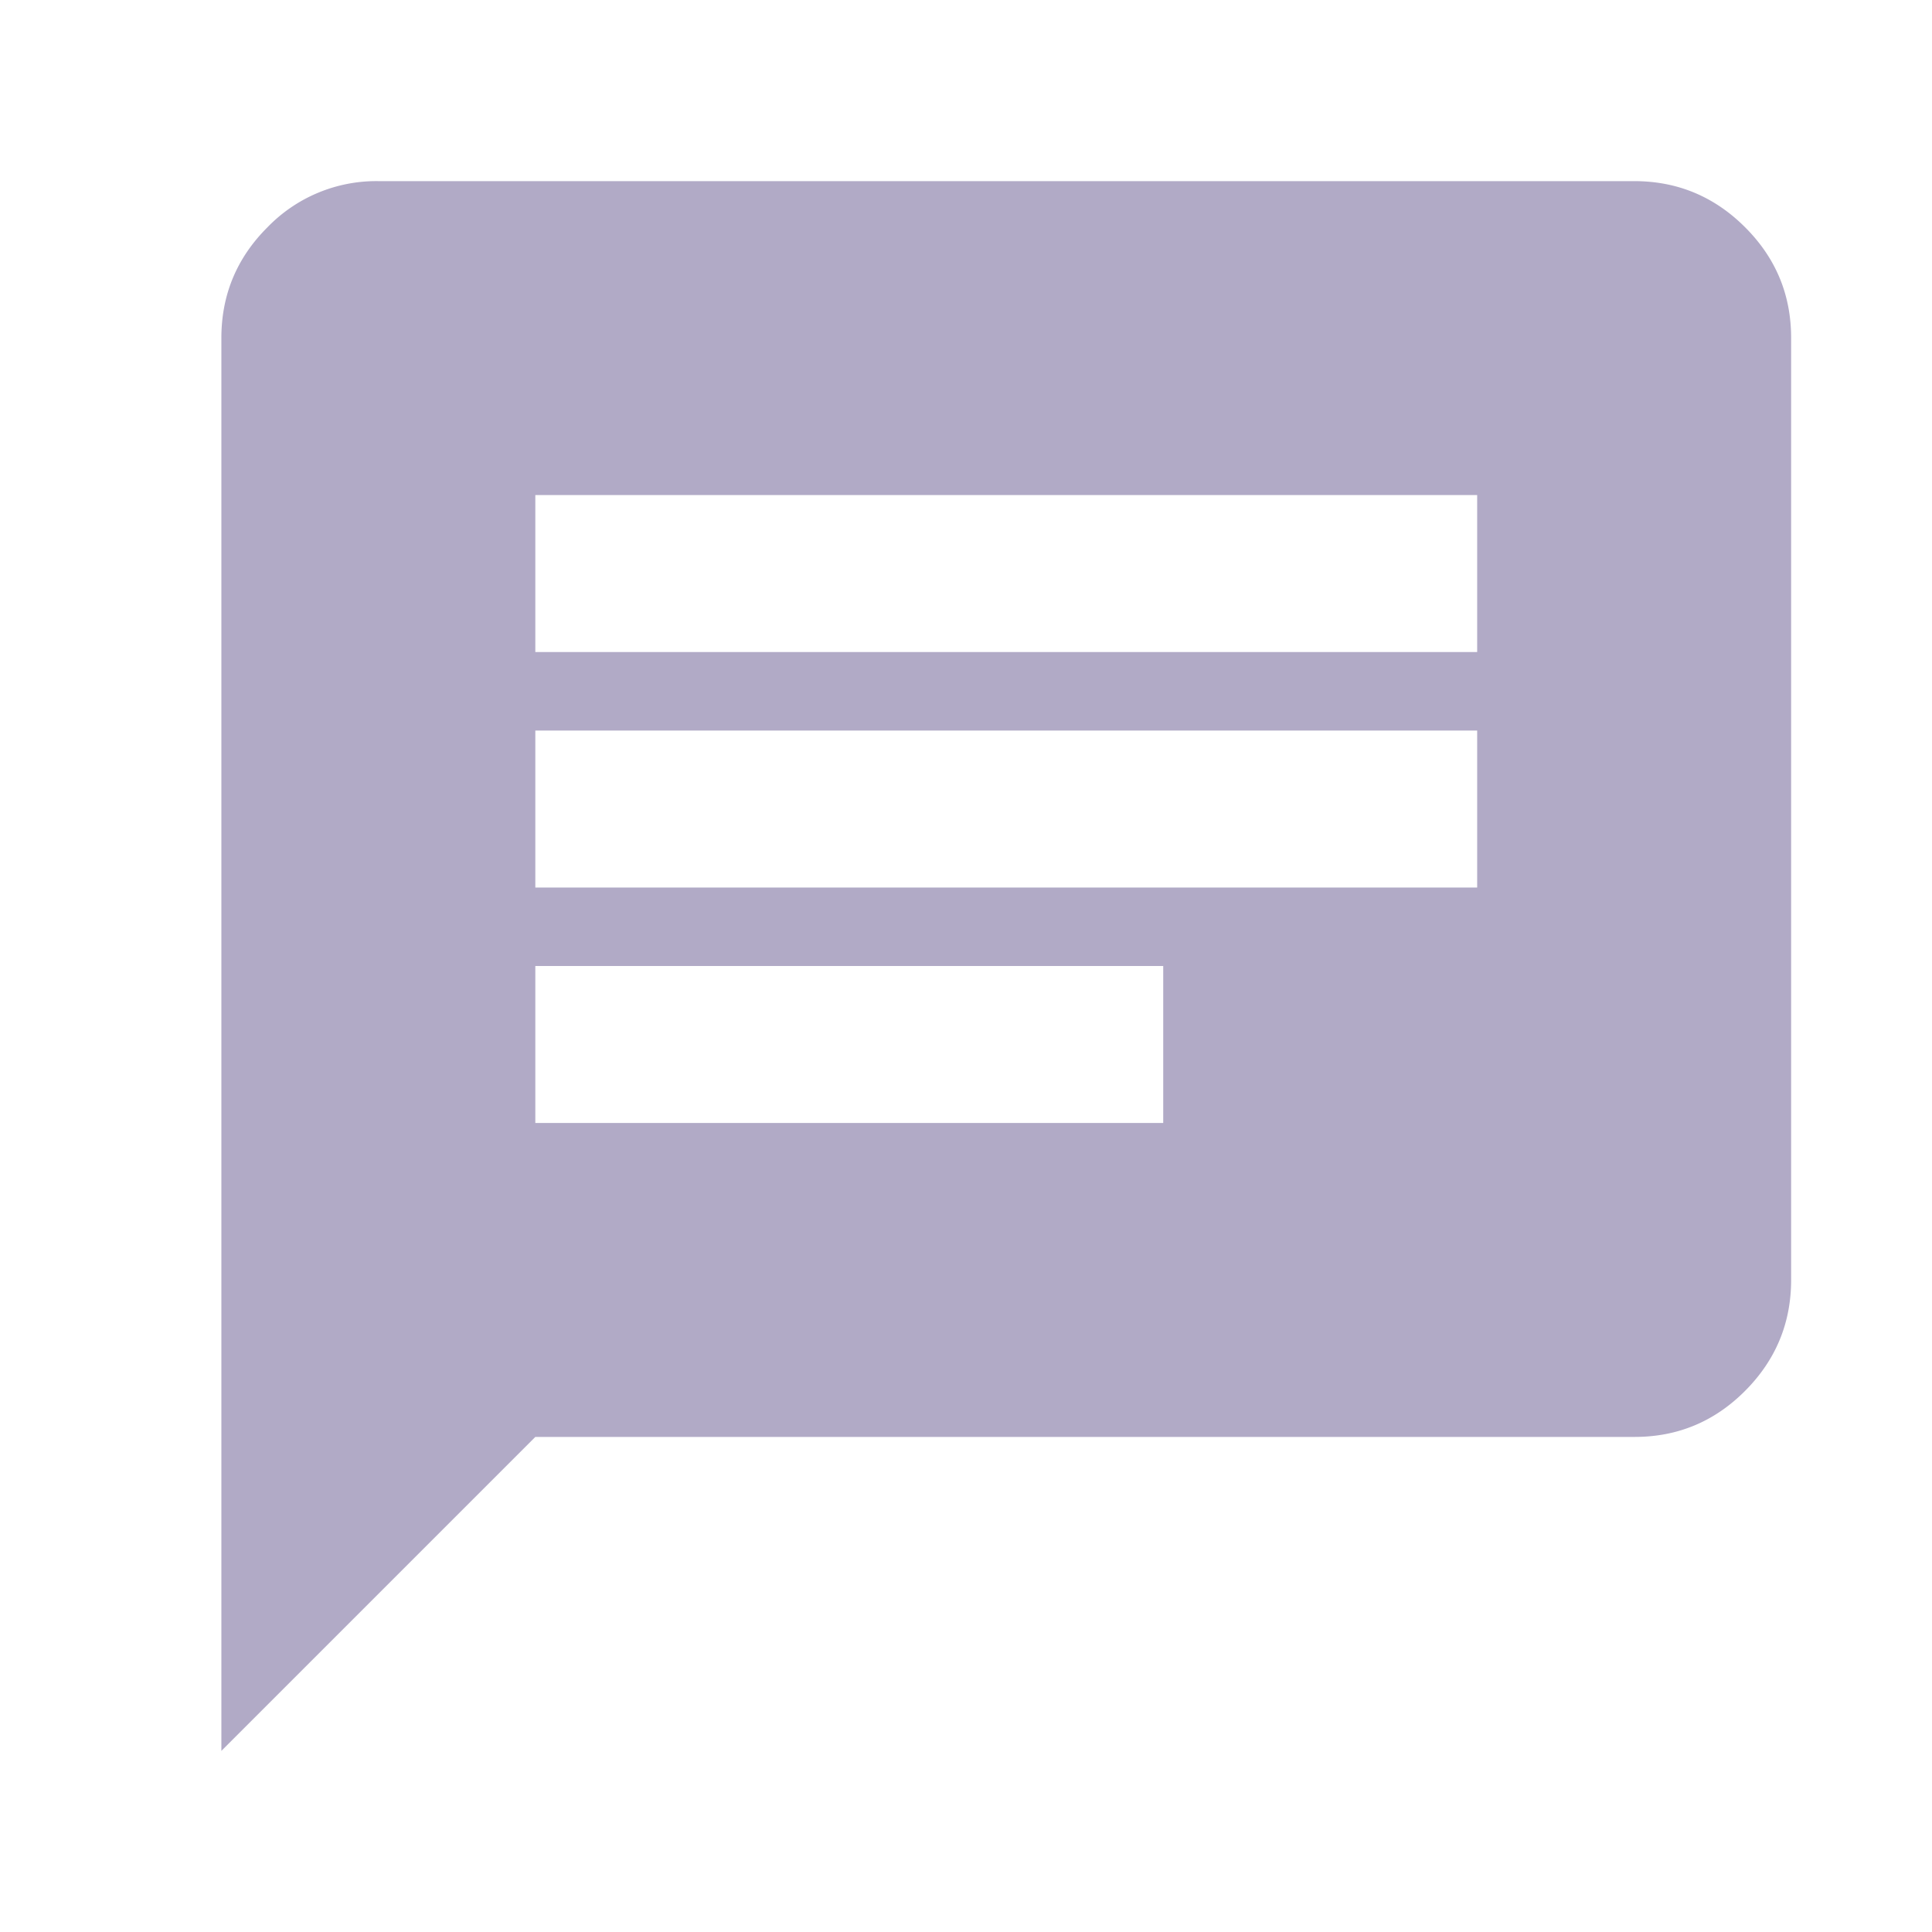 <svg xmlns="http://www.w3.org/2000/svg" width="24" height="24" fill="none">
  <path fill="#B1AAC6" d="M2.75 21.75V4.2q0-.806.573-1.377A1.88 1.88 0 0 1 4.7 2.25h15.6q.805 0 1.378.573.573.572.572 1.377v11.7q0 .804-.572 1.378t-1.378.572H6.65zm3.9-7.8h7.8V12h-7.8zm0-2.925h11.7v-1.95H6.65zm0-2.925h11.7V6.15H6.65z"/>
</svg>
